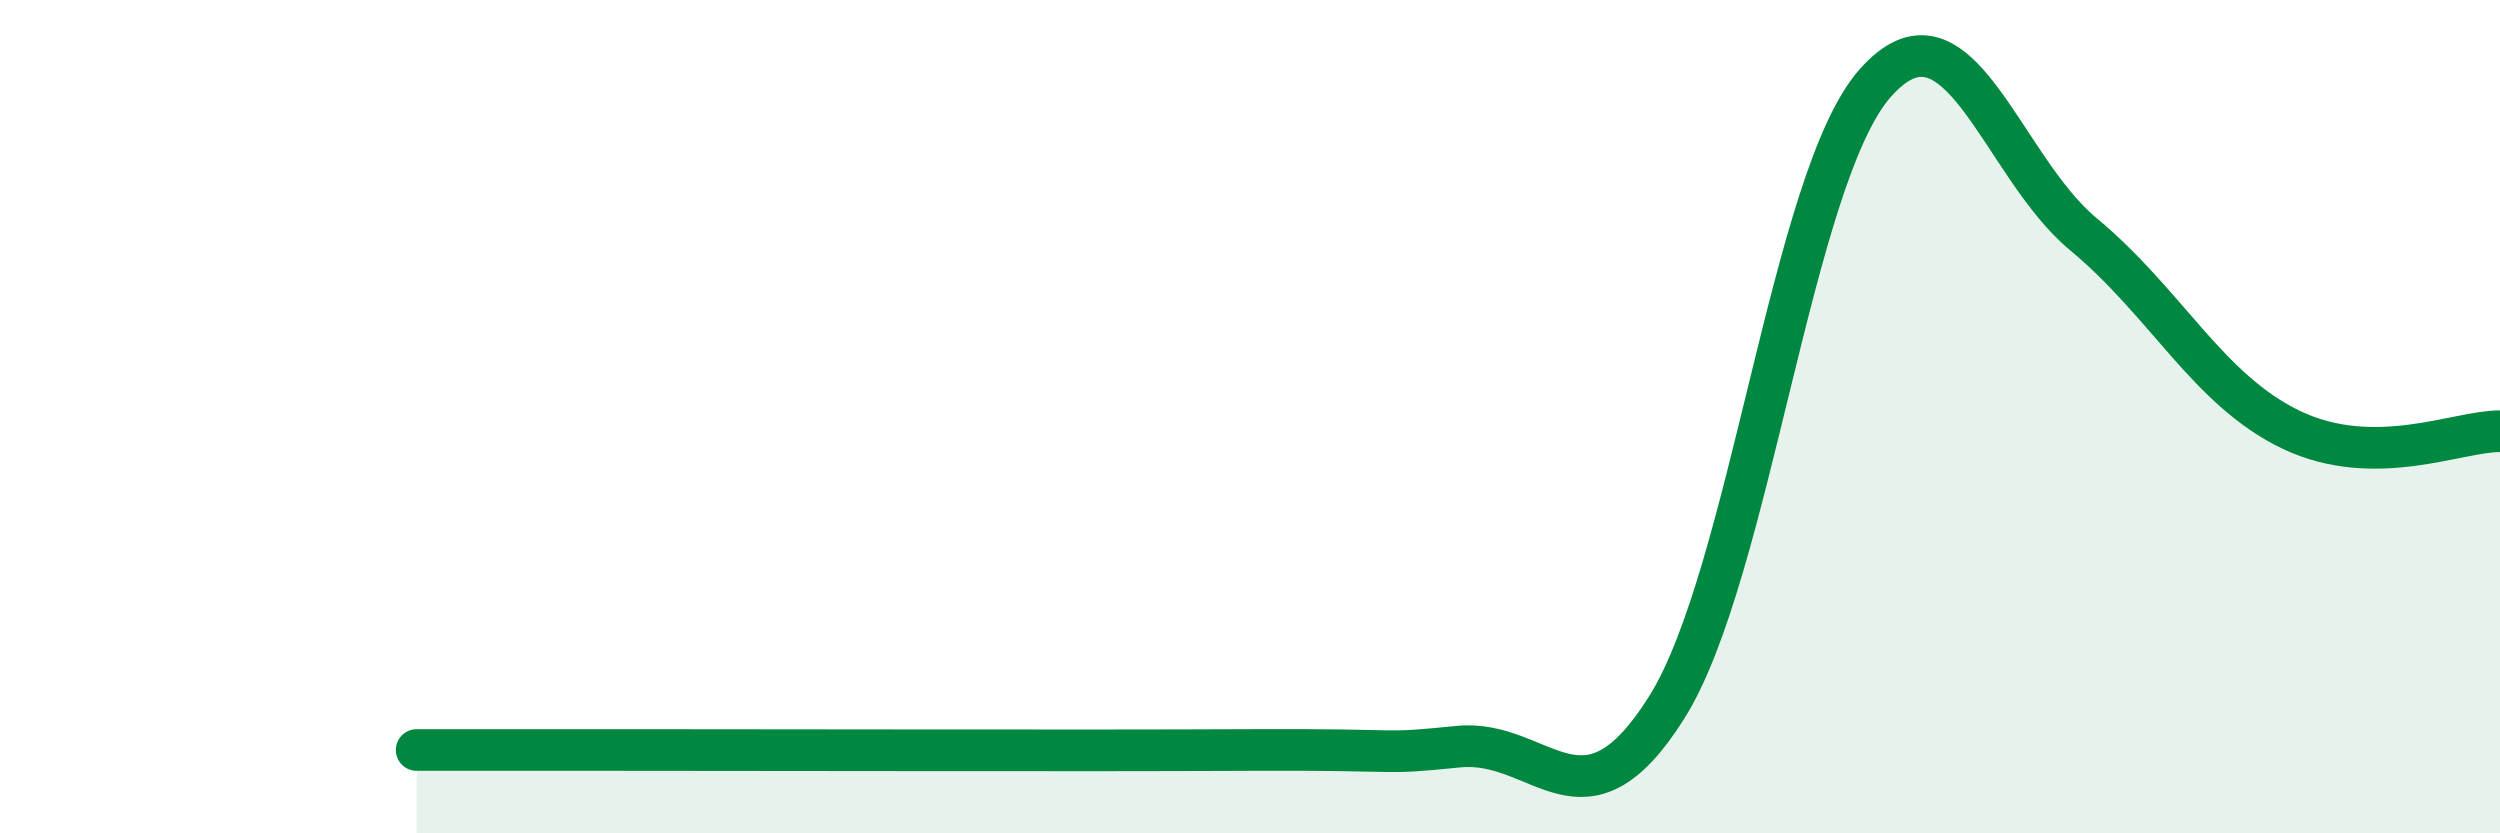 
    <svg width="60" height="20" viewBox="0 0 60 20" xmlns="http://www.w3.org/2000/svg">
      <path
        d="M 10,18 C 11,18 11,18 15,18 C 19,18 26,18.02 30,18 C 34,17.98 33,18.12 35,17.92 C 37,17.72 38,20.16 40,16.98 C 42,13.8 43,4.27 45,2 C 47,-0.27 48,3.96 50,5.62 C 52,7.28 53,9.37 55,10.32 C 57,11.27 59,10.34 60,10.35L60 20L10 20Z"
        fill="#008740"
        opacity="0.1"
        stroke-linecap="round"
        stroke-linejoin="round"
      />
      <path
        d="M 10,18 C 11,18 11,18 15,18 C 19,18 26,18.02 30,18 C 34,17.98 33,18.12 35,17.92 C 37,17.72 38,20.16 40,16.98 C 42,13.8 43,4.27 45,2 C 47,-0.27 48,3.96 50,5.62 C 52,7.28 53,9.37 55,10.32 C 57,11.27 59,10.34 60,10.35"
        stroke="#008740"
        stroke-width="1"
        fill="none"
        stroke-linecap="round"
        stroke-linejoin="round"
      />
    </svg>
  